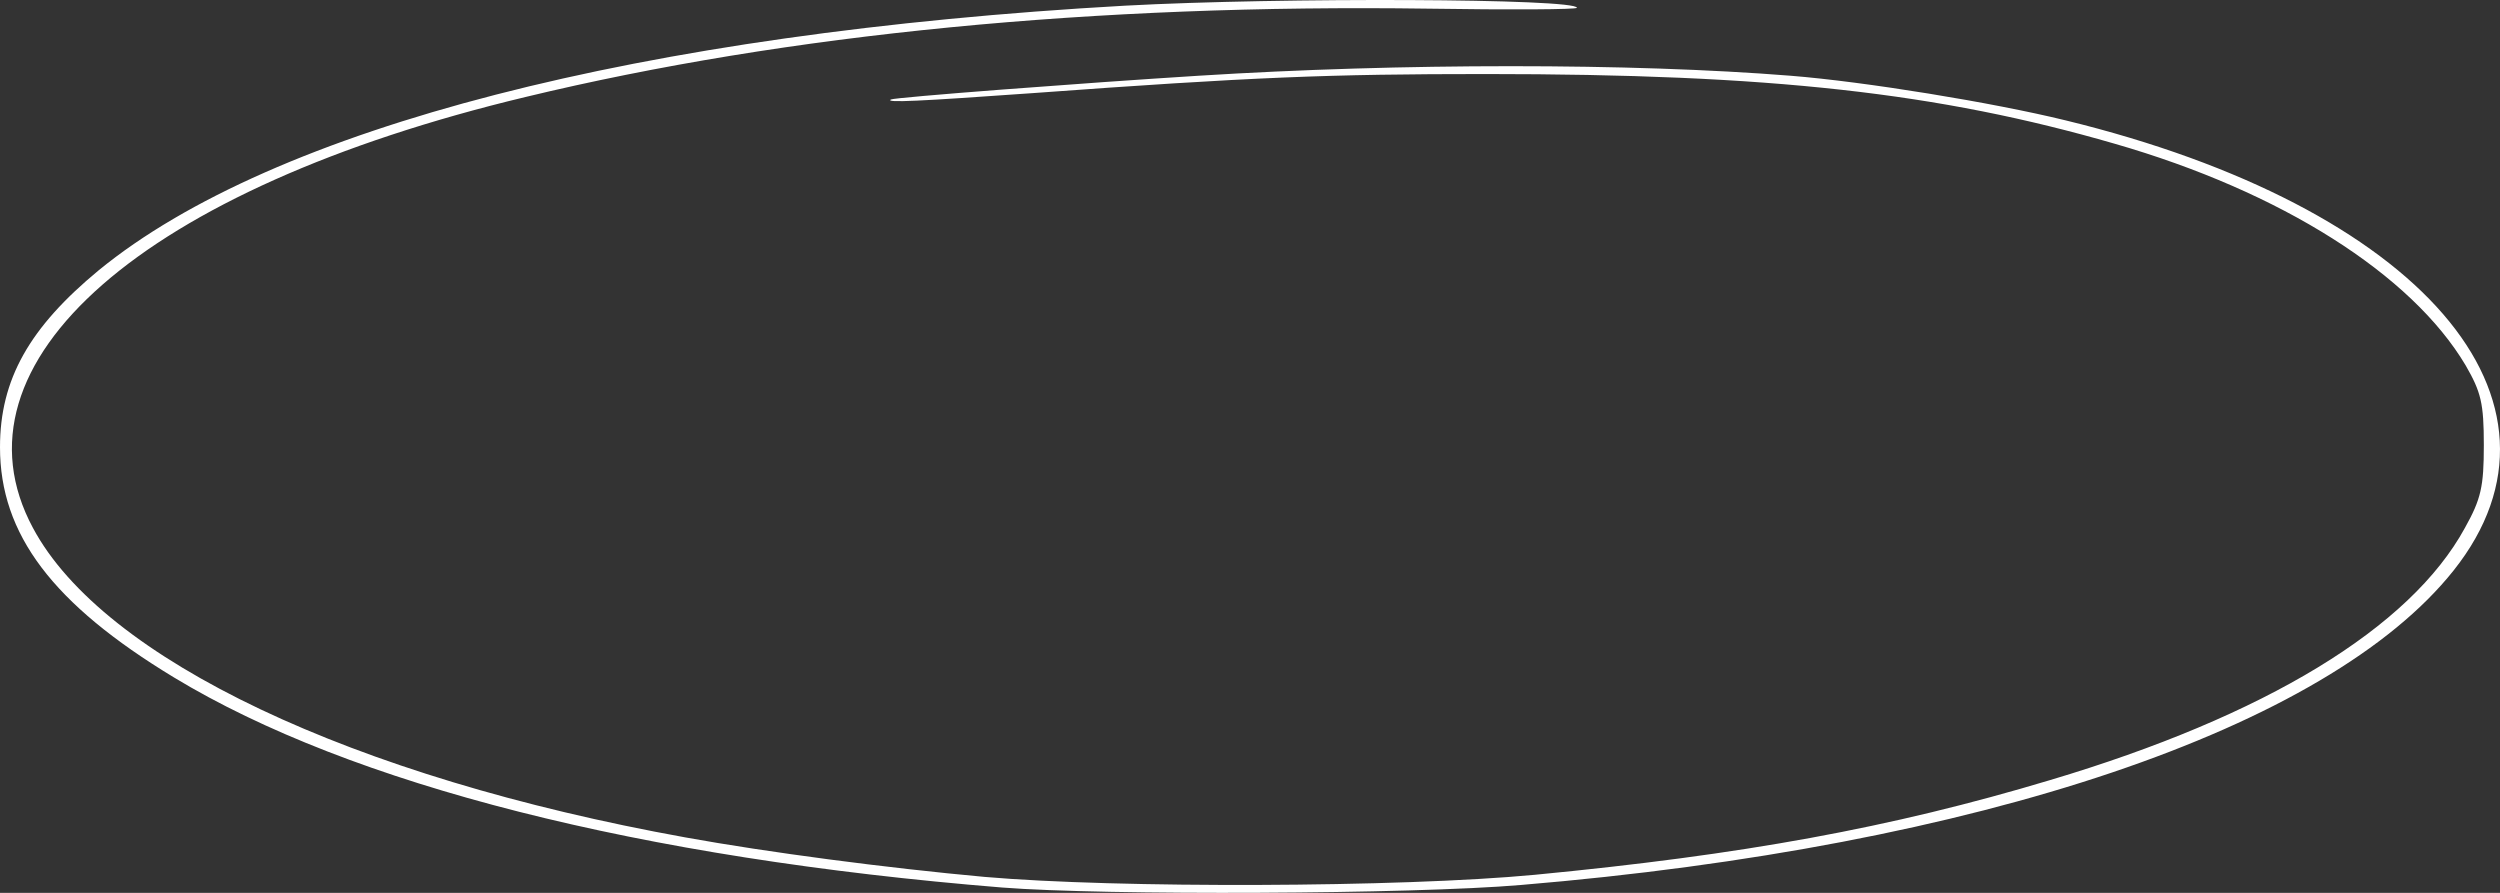 <?xml version="1.0" encoding="UTF-8"?> <svg xmlns="http://www.w3.org/2000/svg" width="154" height="55" viewBox="0 0 154 55" fill="none"><rect x="0" y="0" width="154" height="55" fill="#333333" stroke="none"/> <path d="M69.292 0.35C39.503 2.024 16.837 7.856 6.087 16.644C1.813 20.175 0 23.366 0 27.55C0 32.912 3.238 37.201 10.707 41.725C21.63 48.342 39.46 52.867 61.737 54.672C68.04 55.168 86.993 55.09 93.685 54.515C121.876 52.161 143.419 44.864 151.147 35.135C159.437 24.699 149.118 12.747 127.23 7.412C122.74 6.313 114.882 5.032 110.306 4.666C100.506 3.881 86.302 3.881 73.825 4.666C66.745 5.11 55.045 5.999 54.872 6.13C54.527 6.339 56.599 6.235 63.593 5.738C77.15 4.744 81.898 4.561 91.526 4.561C109.097 4.561 119.416 5.712 130.252 8.85C140.527 11.806 148.557 16.906 151.881 22.503C152.831 24.15 153.004 24.83 153.004 27.419C153.004 29.982 152.831 30.741 151.838 32.519C148.471 38.692 139.534 44.105 126.28 48.055C116.437 51.01 107.327 52.658 94.548 53.887C86.259 54.672 68.774 54.724 60.658 54.018C54.613 53.468 47.274 52.501 42.223 51.585C21.673 47.872 6.346 40.601 2.029 32.519C-3.454 22.319 8.807 11.623 32.38 5.973C48.526 2.076 67.436 0.246 87.986 0.533C92.994 0.612 97.138 0.586 97.138 0.481C97.138 -0.094 78.963 -0.173 69.292 0.35Z" fill="white"></path> </svg> 